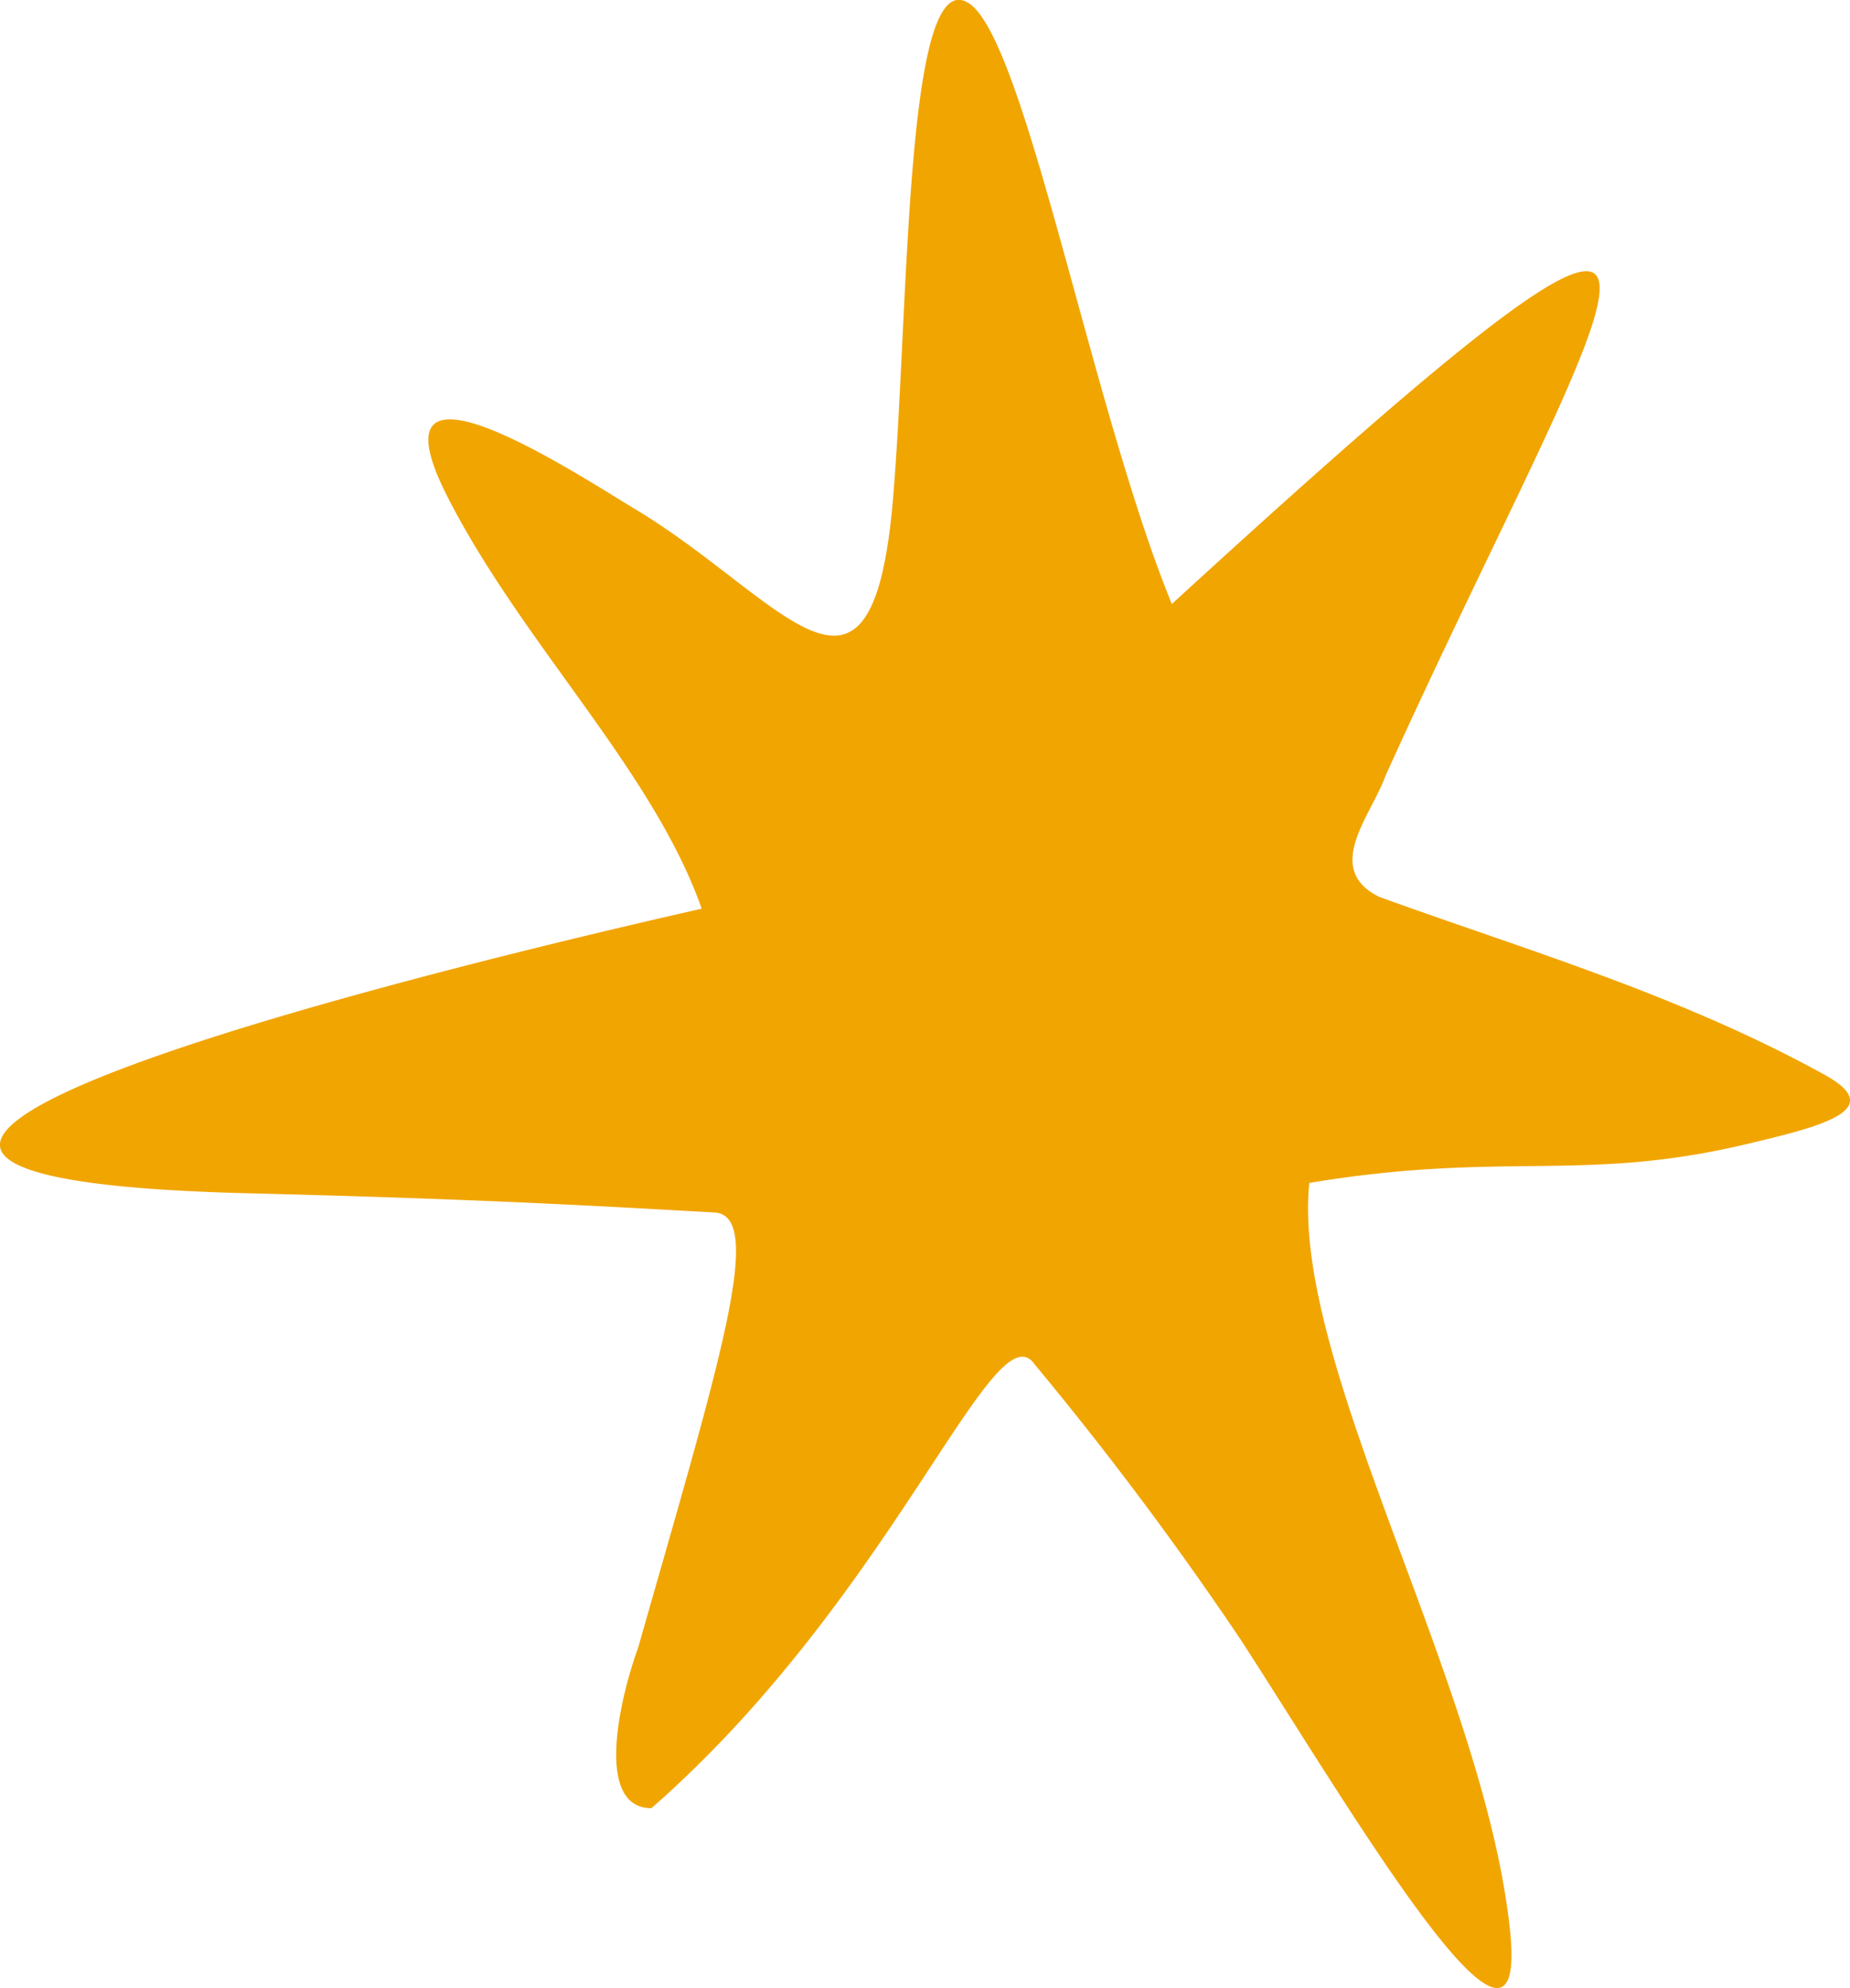 <svg xmlns="http://www.w3.org/2000/svg" width="43.168" height="46.366" viewBox="0 0 43.168 46.366">
  <path id="Vector" d="M27.344,14.086C42.045.622,37.6,6.448,32.323,18.107c-.32.9-1.463,2.155-.142,2.808,3.3,1.2,6.991,2.272,10.388,4.147,1.481.813-.033,1.2-1.837,1.625-3.806.9-5.652.147-10.181.9-.432,4.228,4.1,11.737,4.686,17.455.441,4.282-3.741-2.877-6.289-6.807a79.437,79.437,0,0,0-4.81-6.422c-.945-1.342-3.291,5.417-8.937,10.355-1.33,0-.749-2.537-.311-3.741,1.893-6.639,2.986-10.088,1.777-10.151-1.97-.105-4.893-.3-10.9-.448-16.532-.418,7.405-5.914,10.607-6.636-1.137-3.226-4.183-6.181-5.924-9.591-1.973-3.849,3.03-.53,4.416.3,3.424,2.074,5.474,5.5,5.969-.238.379-4.4.272-12.661,1.8-11.568,1.312.951,2.85,9.45,4.707,13.988Z" fill="#f1a501"/>
</svg>
